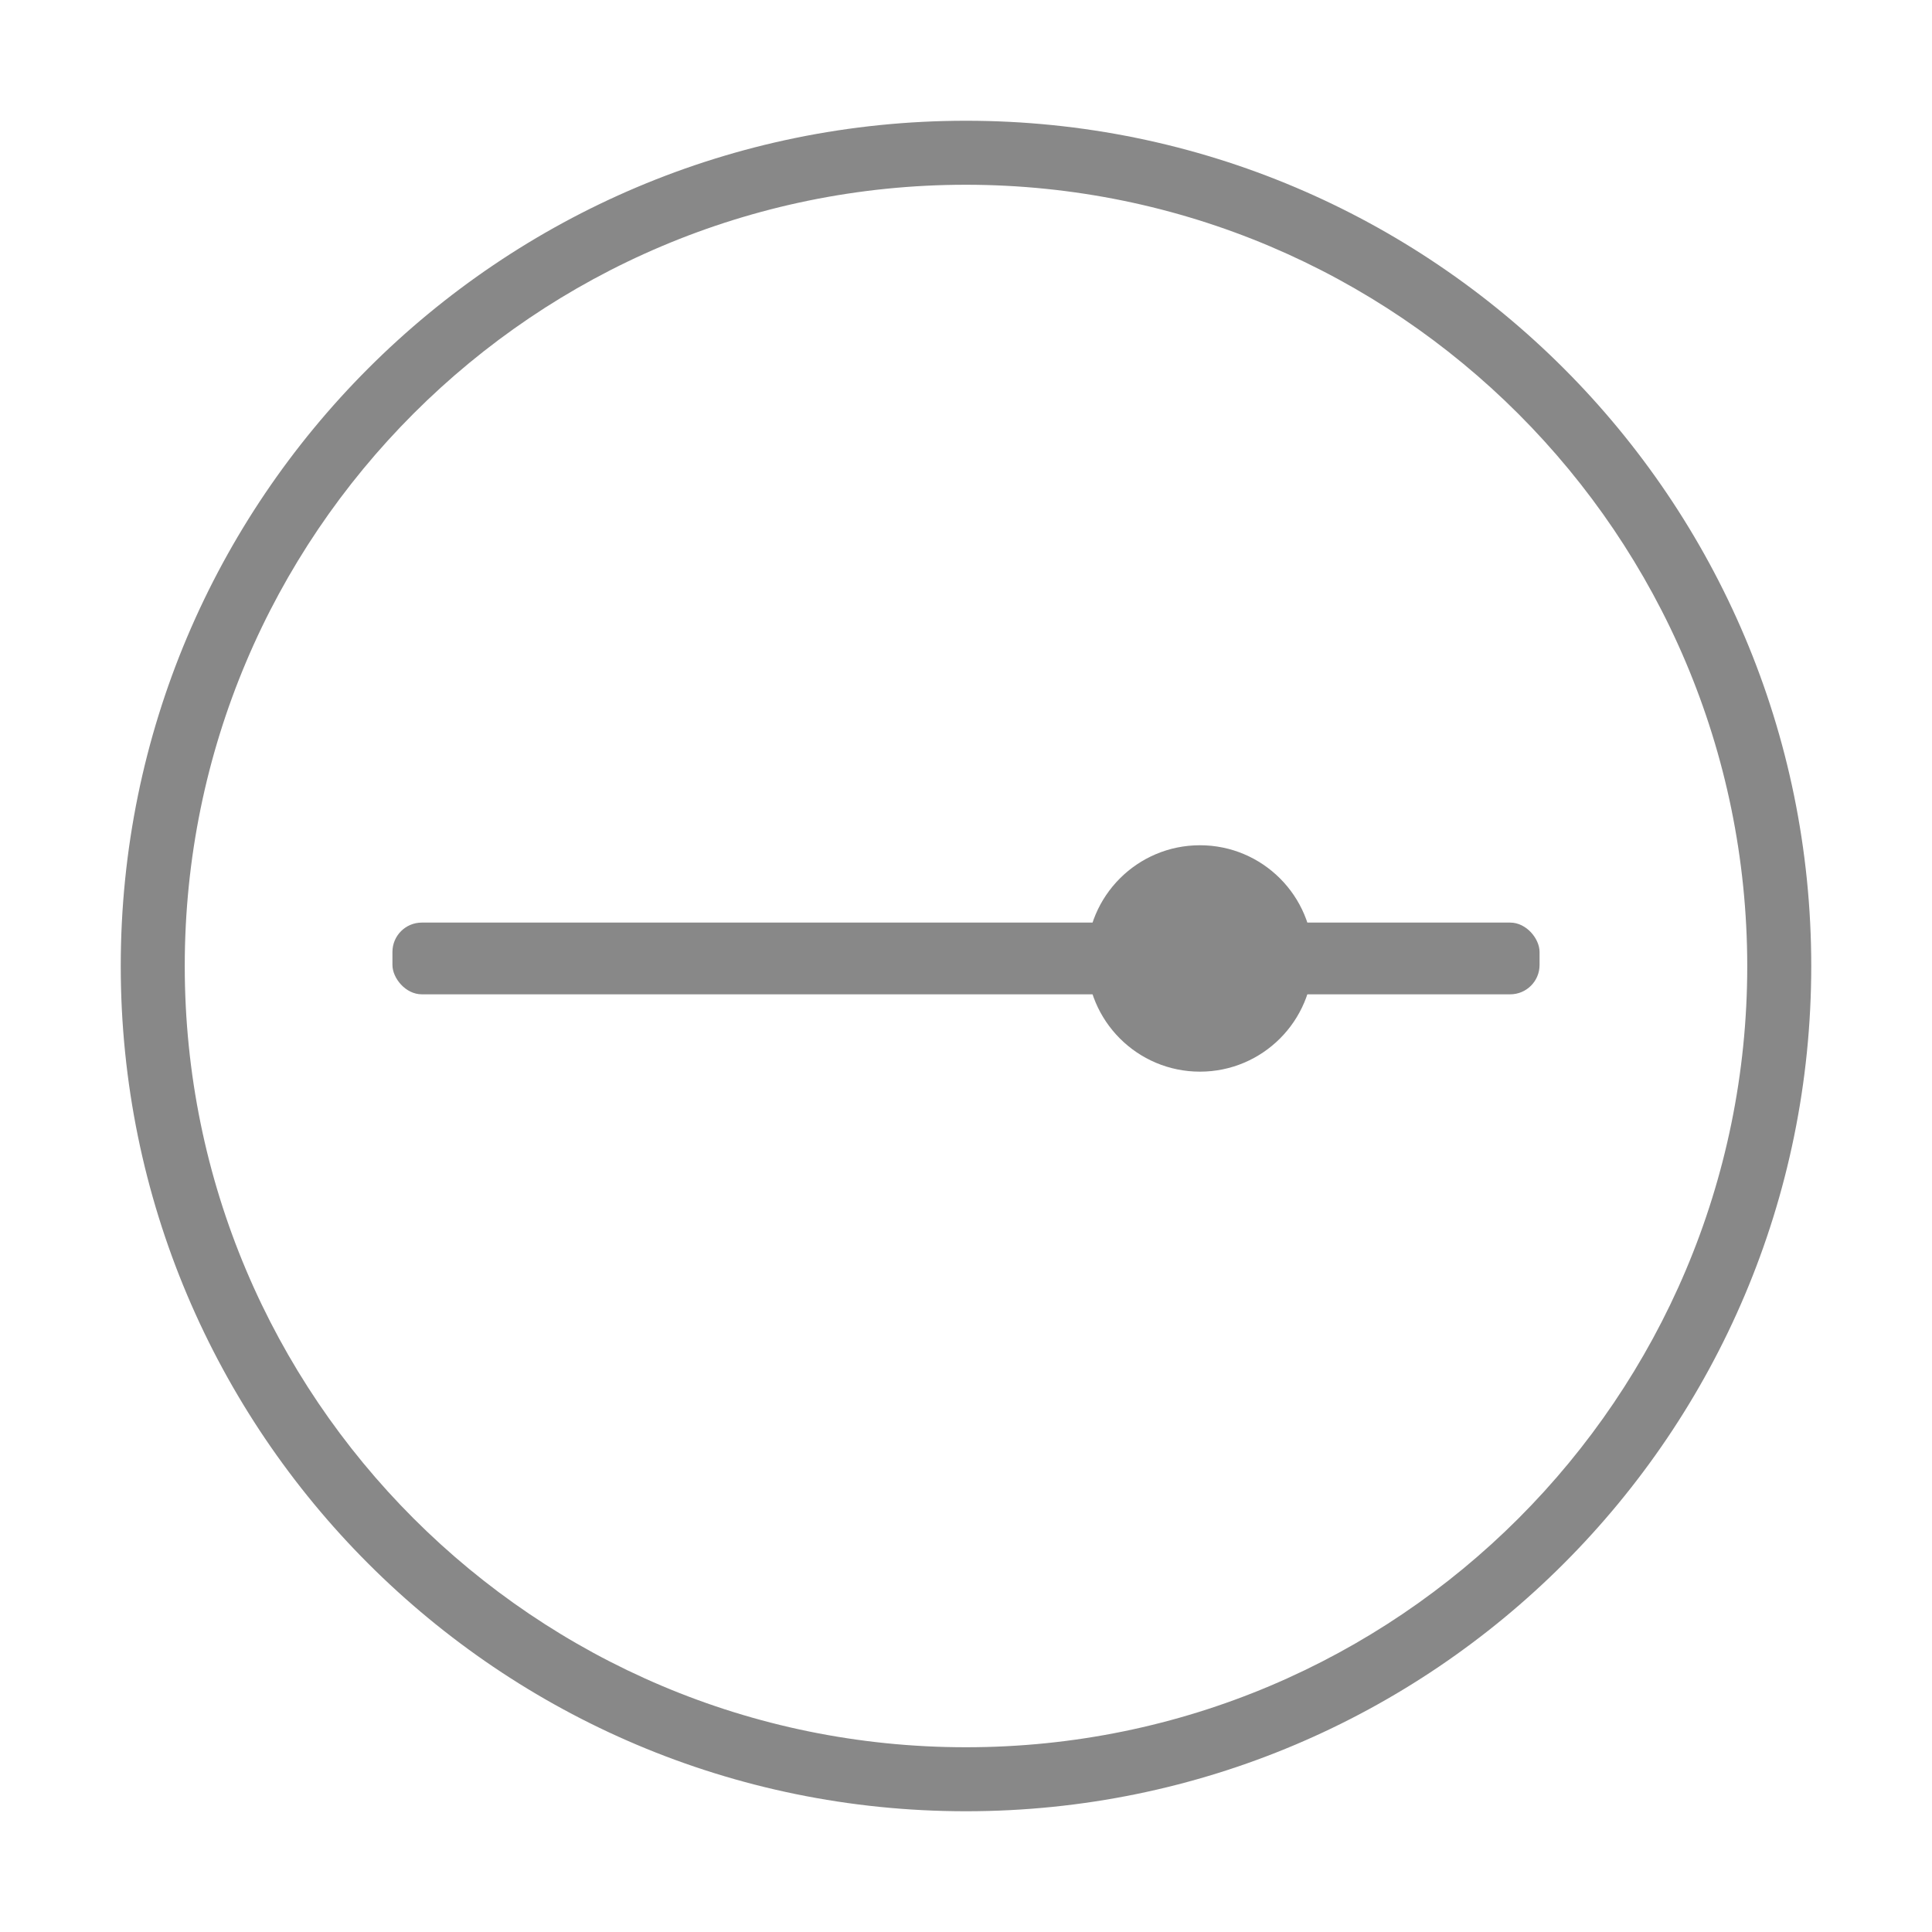 <?xml version="1.0" encoding="UTF-8"?><svg id="Layer_2" xmlns="http://www.w3.org/2000/svg" viewBox="0 0 32 32"><defs><style>.cls-1{fill:#888888;}.cls-2{fill:#888888;}</style></defs><path class="cls-2" d="m16,30c-7.732,0-14-6.268-14-14S8.268,2,16,2s14,6.268,14,14-6.268,14-14,14Zm0-26.94c-7.147,0-12.94,5.793-12.94,12.94s5.793,12.94,12.94,12.94,12.94-5.793,12.94-12.94c-.005-7.144-5.796-12.934-12.94-12.94Z"/><g><rect class="cls-1" x="6.5" y="15.281" width="19" height="1.188" rx=".486" ry=".486"/><circle class="cls-1" cx="19.875" cy="15.875" r="1.875"/></g></svg>